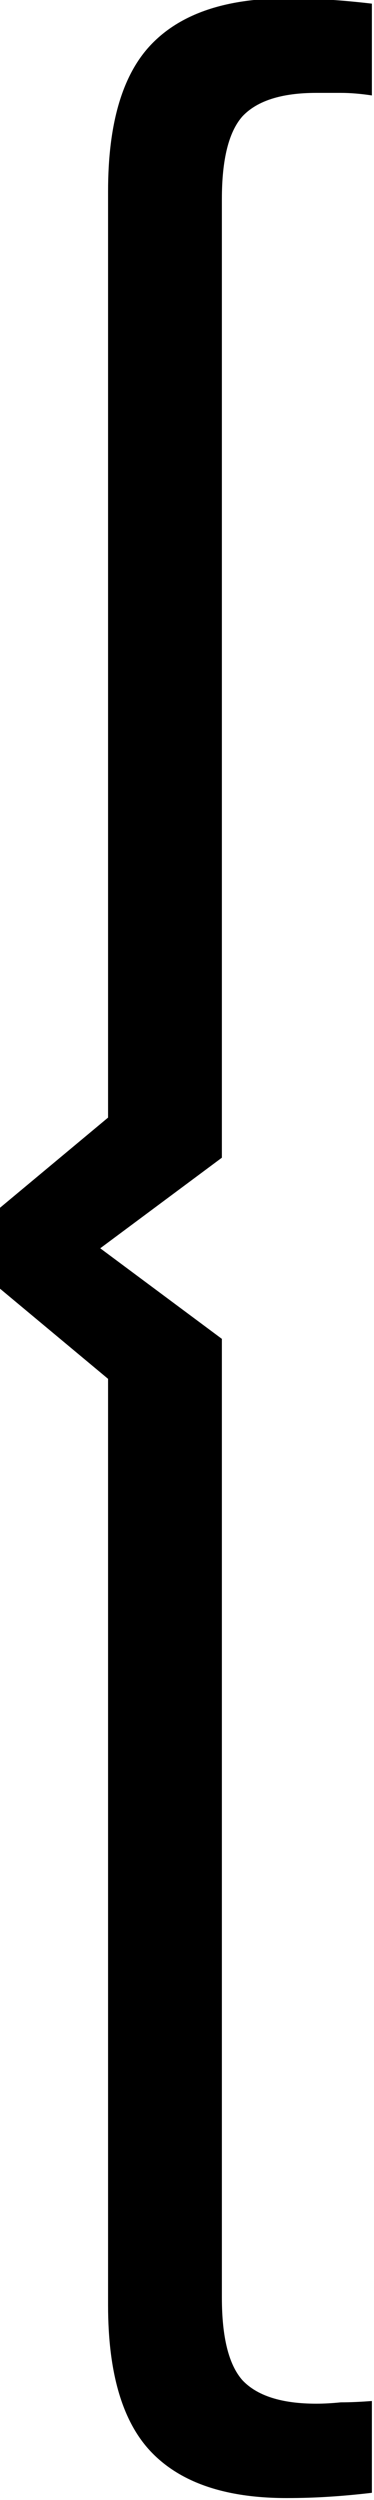 <?xml version="1.0" encoding="UTF-8" standalone="no"?>
<!-- Created with Inkscape (http://www.inkscape.org/) -->

<svg
   width="2.992mm"
   height="20mm"
   viewBox="0 0 2.992 20"
   version="1.1"
   id="svg5"
   inkscape:version="1.2-beta (1b65182ce9, 2022-04-05)"
   sodipodi:docname="left-brace-x2.svg"
   xmlns:inkscape="http://www.inkscape.org/namespaces/inkscape"
   xmlns:sodipodi="http://sodipodi.sourceforge.net/DTD/sodipodi-0.dtd"
   xmlns="http://www.w3.org/2000/svg"
   xmlns:svg="http://www.w3.org/2000/svg">
  <sodipodi:namedview
     id="namedview7"
     pagecolor="#e4daff"
     bordercolor="#eeeeee"
     borderopacity="1"
     inkscape:pageshadow="0"
     inkscape:pageopacity="0"
     inkscape:pagecheckerboard="0"
     inkscape:document-units="mm"
     showgrid="true"
     fit-margin-top="0"
     fit-margin-left="0"
     fit-margin-right="0"
     fit-margin-bottom="0"
     units="pt"
     inkscape:zoom="26.95102"
     inkscape:cx="9.7955478"
     inkscape:cy="68.290552"
     inkscape:window-width="1920"
     inkscape:window-height="970"
     inkscape:window-x="1908"
     inkscape:window-y="-12"
     inkscape:window-maximized="1"
     inkscape:current-layer="layer1"
     inkscape:snap-global="true"
     inkscape:snap-midpoints="true"
     showguides="true"
     inkscape:guide-bbox="true"
     inkscape:object-paths="true"
     inkscape:deskcolor="#e4daff">
    <inkscape:grid
       type="xygrid"
       id="grid129"
       units="mm"
       spacingx="0.5"
       spacingy="0.5"
       originx="-17.5"
       originy="5" />
    <sodipodi:guide
       position="0.5,17.5"
       orientation="0,-1"
       id="guide393" />
    <sodipodi:guide
       position="2.5,2.5"
       orientation="0,-1"
       id="guide226" />
    <sodipodi:guide
       position="7,20"
       orientation="0,-1"
       id="guide228" />
    <sodipodi:guide
       position="7,3.2258362e-06"
       orientation="0,-1"
       id="guide259" />
  </sodipodi:namedview>
  <defs
     id="defs2" />
  <g
     inkscape:label="Layer 1"
     inkscape:groupmode="layer"
     id="layer1"
     transform="translate(-126.123,-99.018)">
    <g
       aria-label="{"
       id="g235"
       style="font-size:10.583px;line-height:1.25;font-family:'Oracle Sans';-inkscape-font-specification:'Oracle Sans';stroke-width:0.265"
       transform="matrix(0.978,0,0,0.978,19.875,2.275)">
      <path
         d="m 109.522,117.776 v -7.578 l -0.9,-0.751 v -0.635 l 0.9,-0.751 v -7.578 c 0,-0.55 0.116,-0.949 0.349,-1.196 0.24,-0.254 0.61,-0.381 1.111,-0.381 0.127,0 0.243,0.004 0.349,0.011 0.113,0.007 0.229,0.018 0.349,0.032 v 0.751 c -0.092,-0.014 -0.176,-0.021 -0.254,-0.021 h -0.201 c -0.282,0 -0.483,0.064 -0.603,0.191 -0.113,0.127 -0.169,0.353 -0.169,0.677 v 7.842 l -0.995,0.741 0.995,0.741 v 7.842 c 0,0.325 0.056,0.55 0.169,0.677 0.12,0.127 0.321,0.191 0.603,0.191 0.064,0 0.131,-0.004 0.201,-0.011 0.078,0 0.162,-0.004 0.254,-0.011 v 0.751 c -0.12,0.014 -0.236,0.025 -0.349,0.032 -0.106,0.007 -0.222,0.011 -0.349,0.011 -0.501,0 -0.871,-0.127 -1.111,-0.381 -0.233,-0.247 -0.349,-0.646 -0.349,-1.196 z"
         id="path233"
         sodipodi:nodetypes="cccccscscccsscscccscsccccscsc" />
    </g>
  </g>
</svg>
